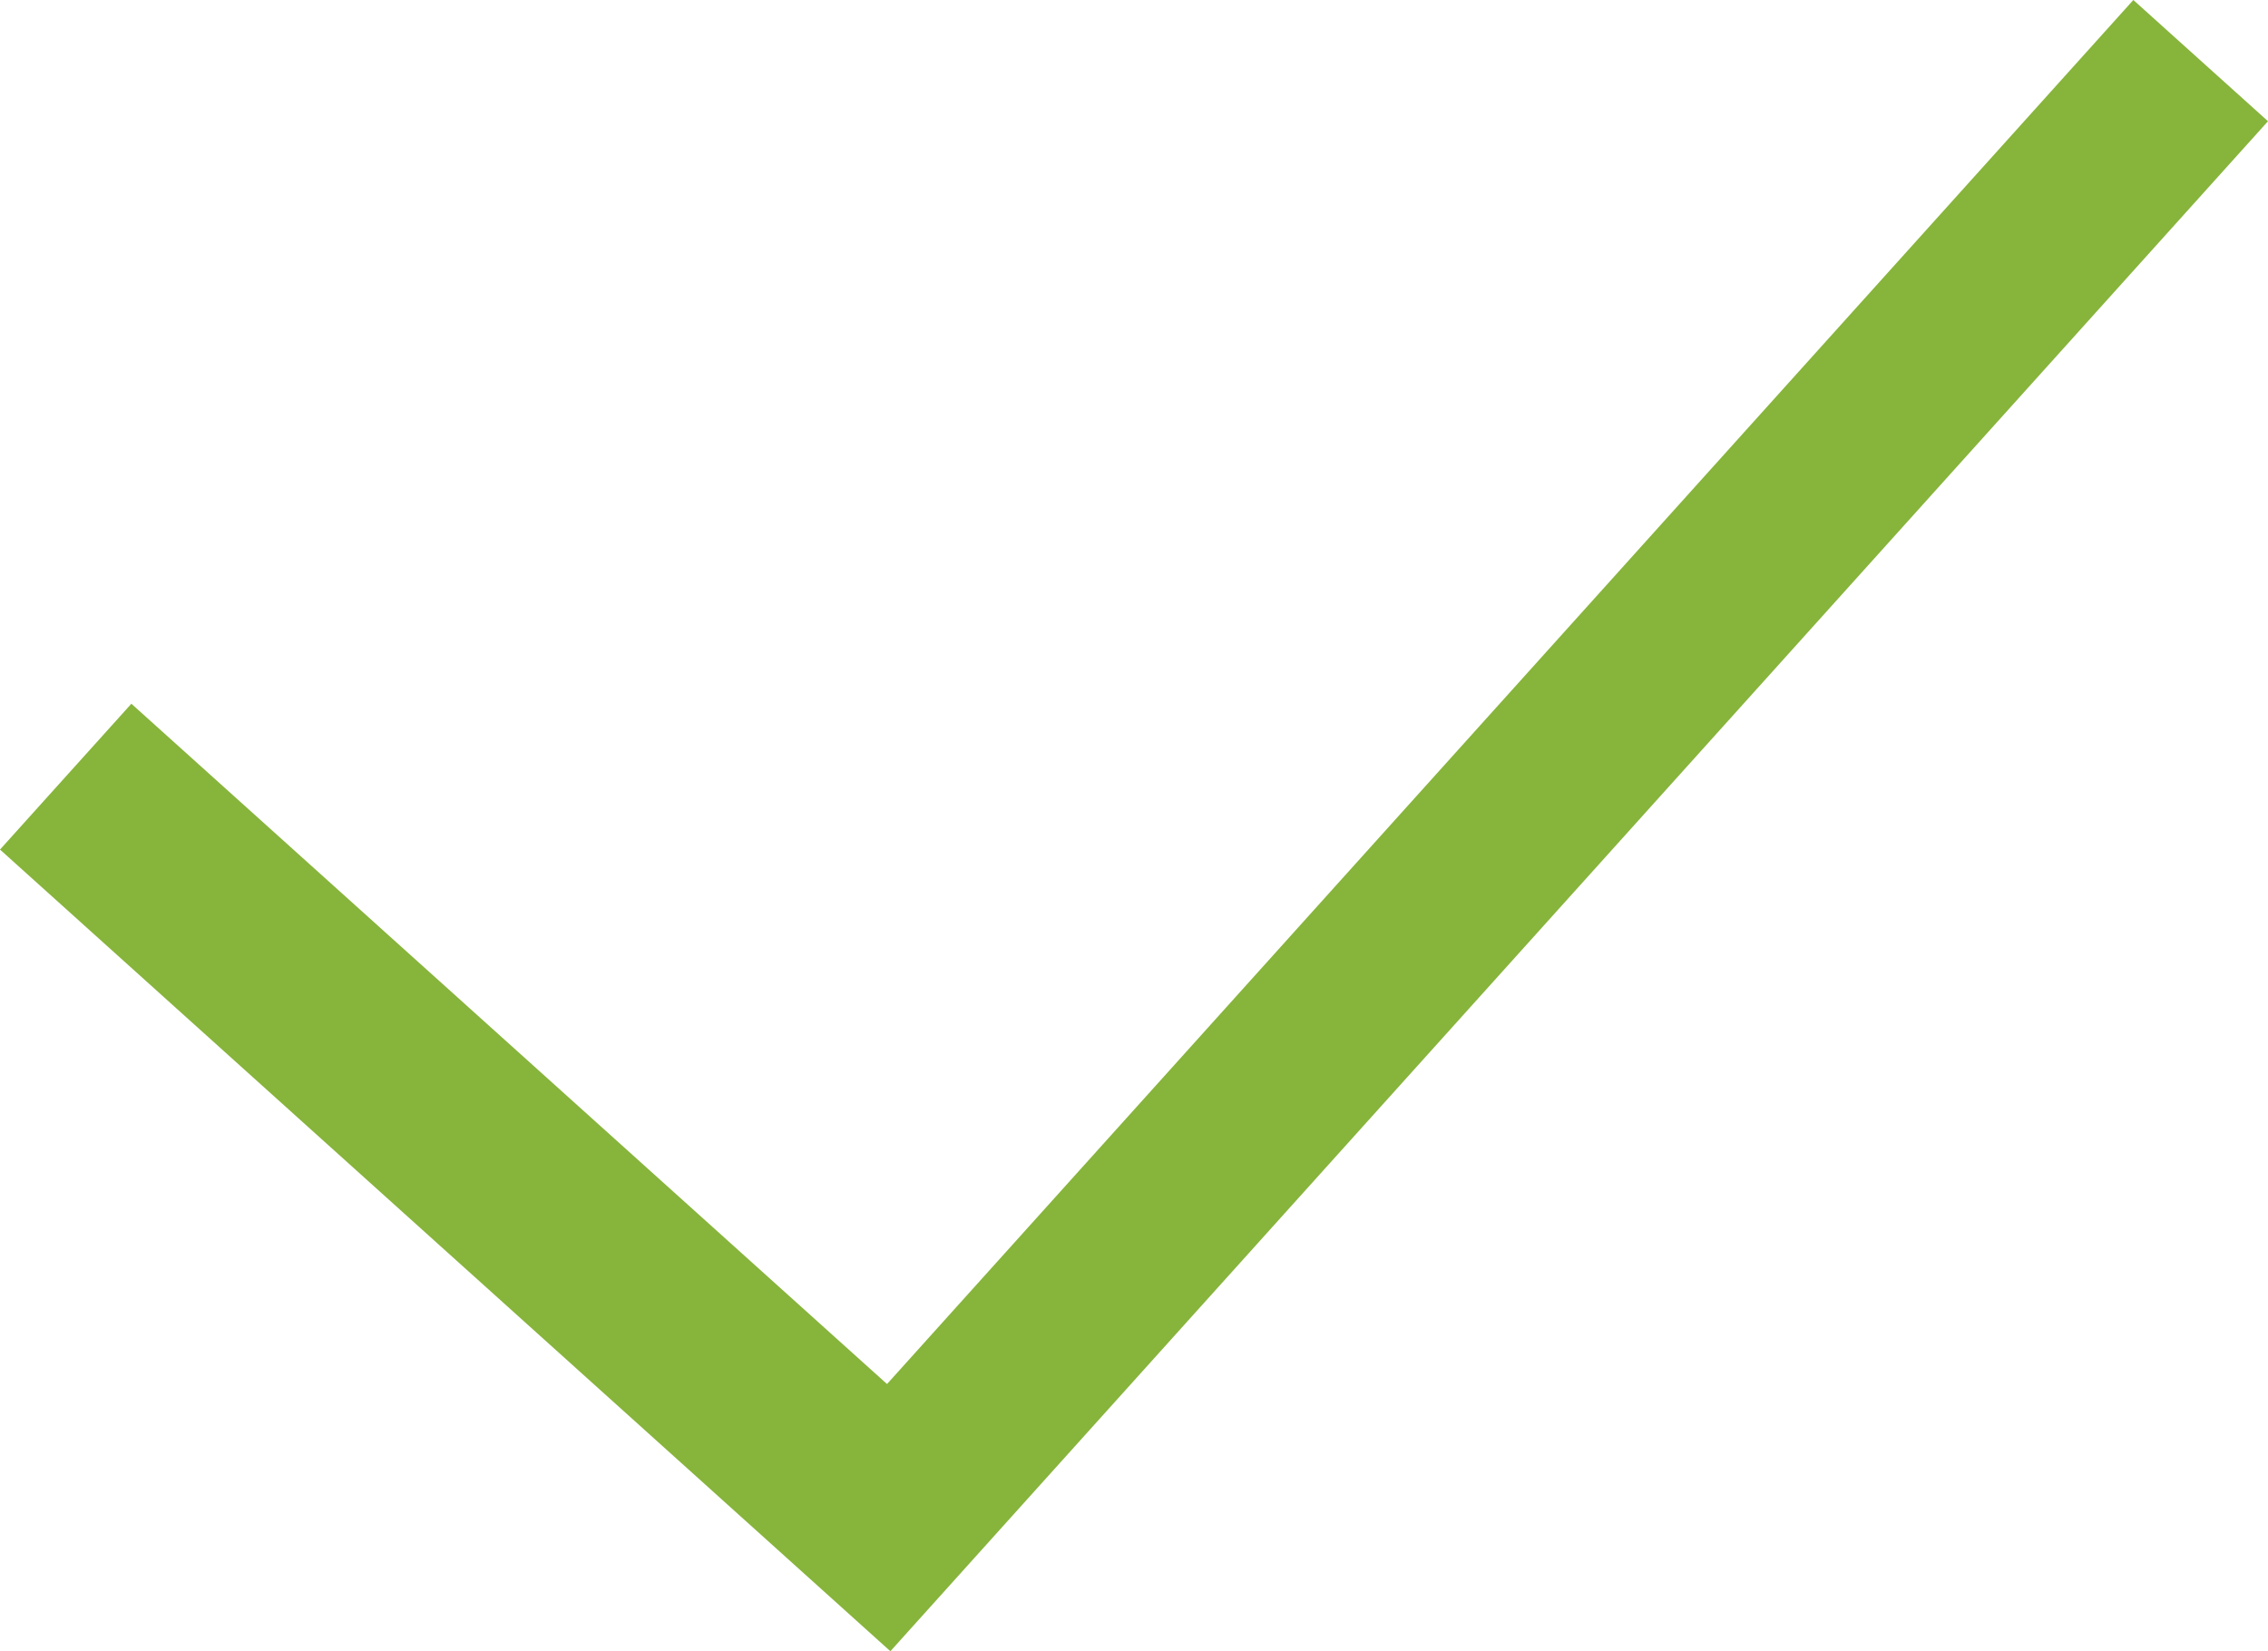 <?xml version="1.0" encoding="iso-8859-1"?>
<!-- Generator: Adobe Illustrator 27.1.1, SVG Export Plug-In . SVG Version: 6.00 Build 0)  -->
<svg version="1.1" id="Ebene_1" xmlns="http://www.w3.org/2000/svg" xmlns:xlink="http://www.w3.org/1999/xlink" x="0px" y="0px"
	 viewBox="0 0 32.439 23.619" style="enable-background:new 0 0 32.439 23.619;" xml:space="preserve">
<polygon style="fill:#87B43B;" points="12.735,23.619 0,12.152 1.879,10.066 12.687,19.797 30.513,0 32.439,1.734 "/>
</svg>
